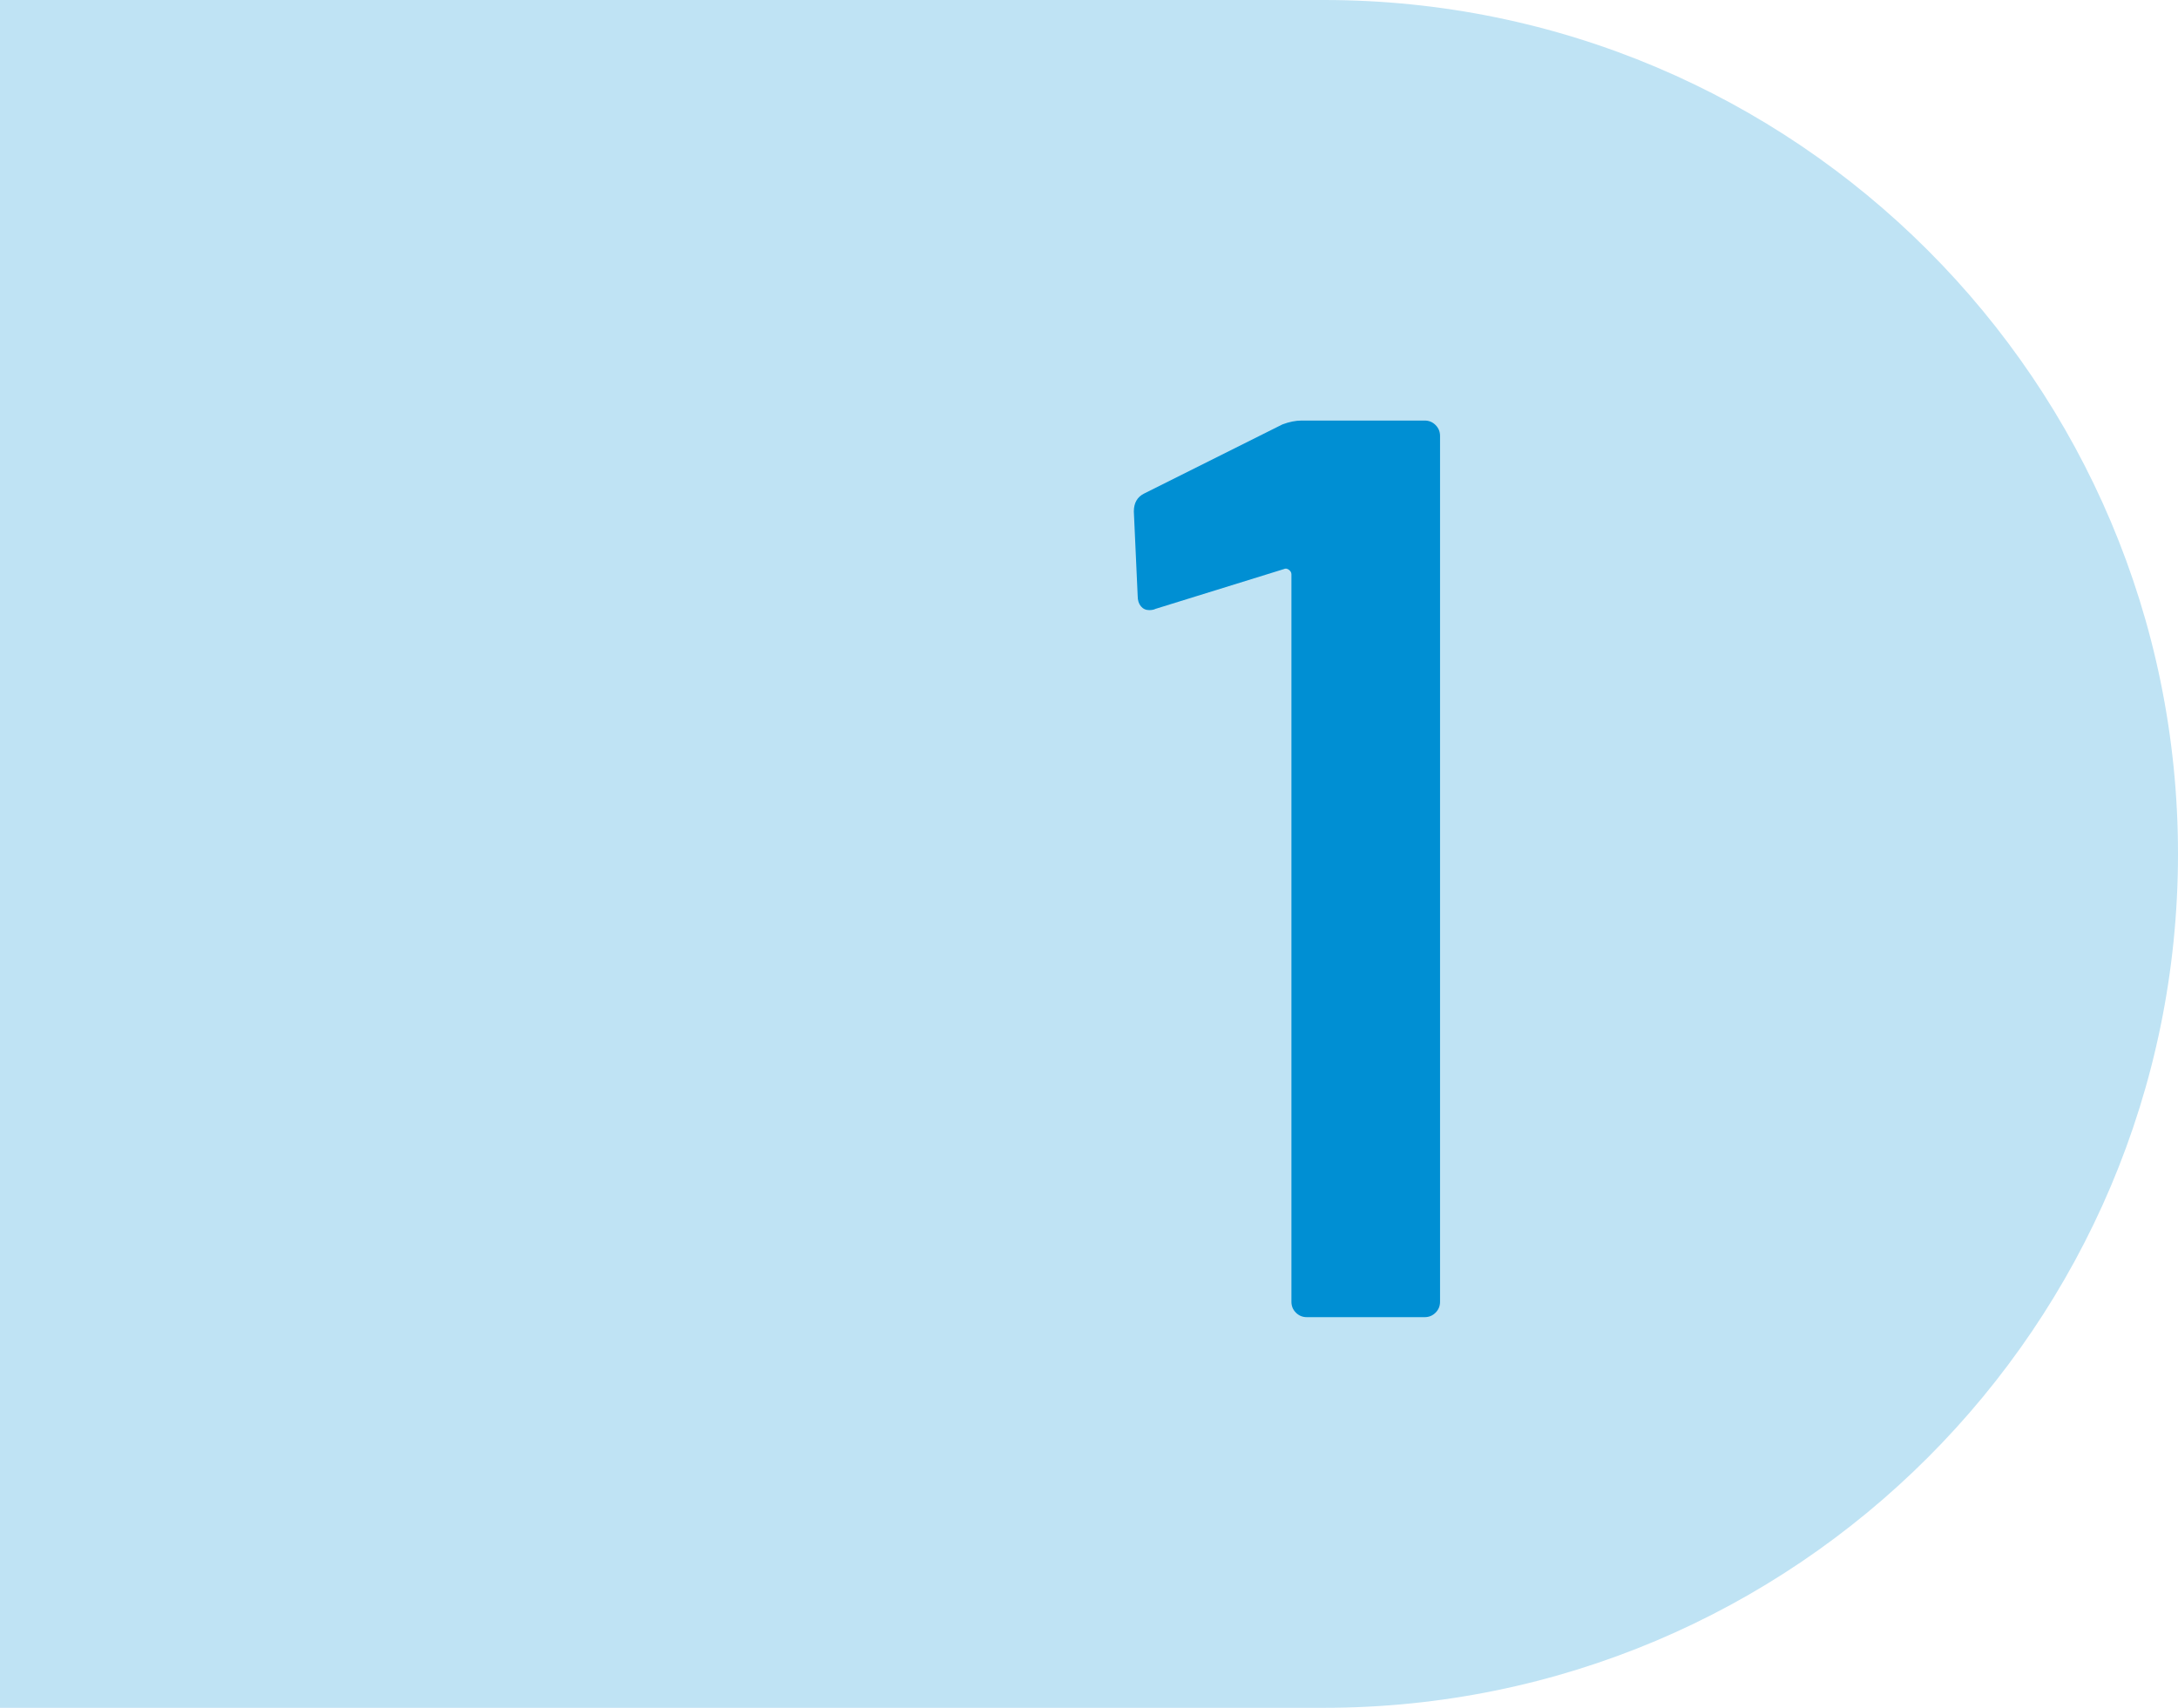<?xml version="1.0" encoding="UTF-8"?><svg id="_レイヤー_2" xmlns="http://www.w3.org/2000/svg" viewBox="0 0 102 80"><defs><style>.cls-1{fill:#bfe3f4;}.cls-1,.cls-2{stroke-width:0px;}.cls-2{fill:#008fd3;}</style></defs><g id="object"><path class="cls-1" d="m0,0h62C84.08,0,102,17.92,102,40h0c0,22.08-17.92,40-40,40H0V0H0Z"/><path class="cls-2" d="m60.96,19.7h5.76c.2,0,.37.07.51.21.14.14.21.31.21.51v40.56c0,.2-.07.37-.21.51-.14.14-.31.21-.51.21h-5.52c-.2,0-.37-.07-.51-.21-.14-.14-.21-.31-.21-.51V26.9c0-.08-.04-.15-.12-.21-.08-.06-.16-.07-.24-.03l-6,1.86c-.08.04-.18.06-.3.06-.16,0-.29-.06-.39-.18-.1-.12-.15-.28-.15-.48l-.18-3.96c0-.4.16-.68.48-.84l6.48-3.24c.32-.12.62-.18.9-.18Z"/></g></svg>